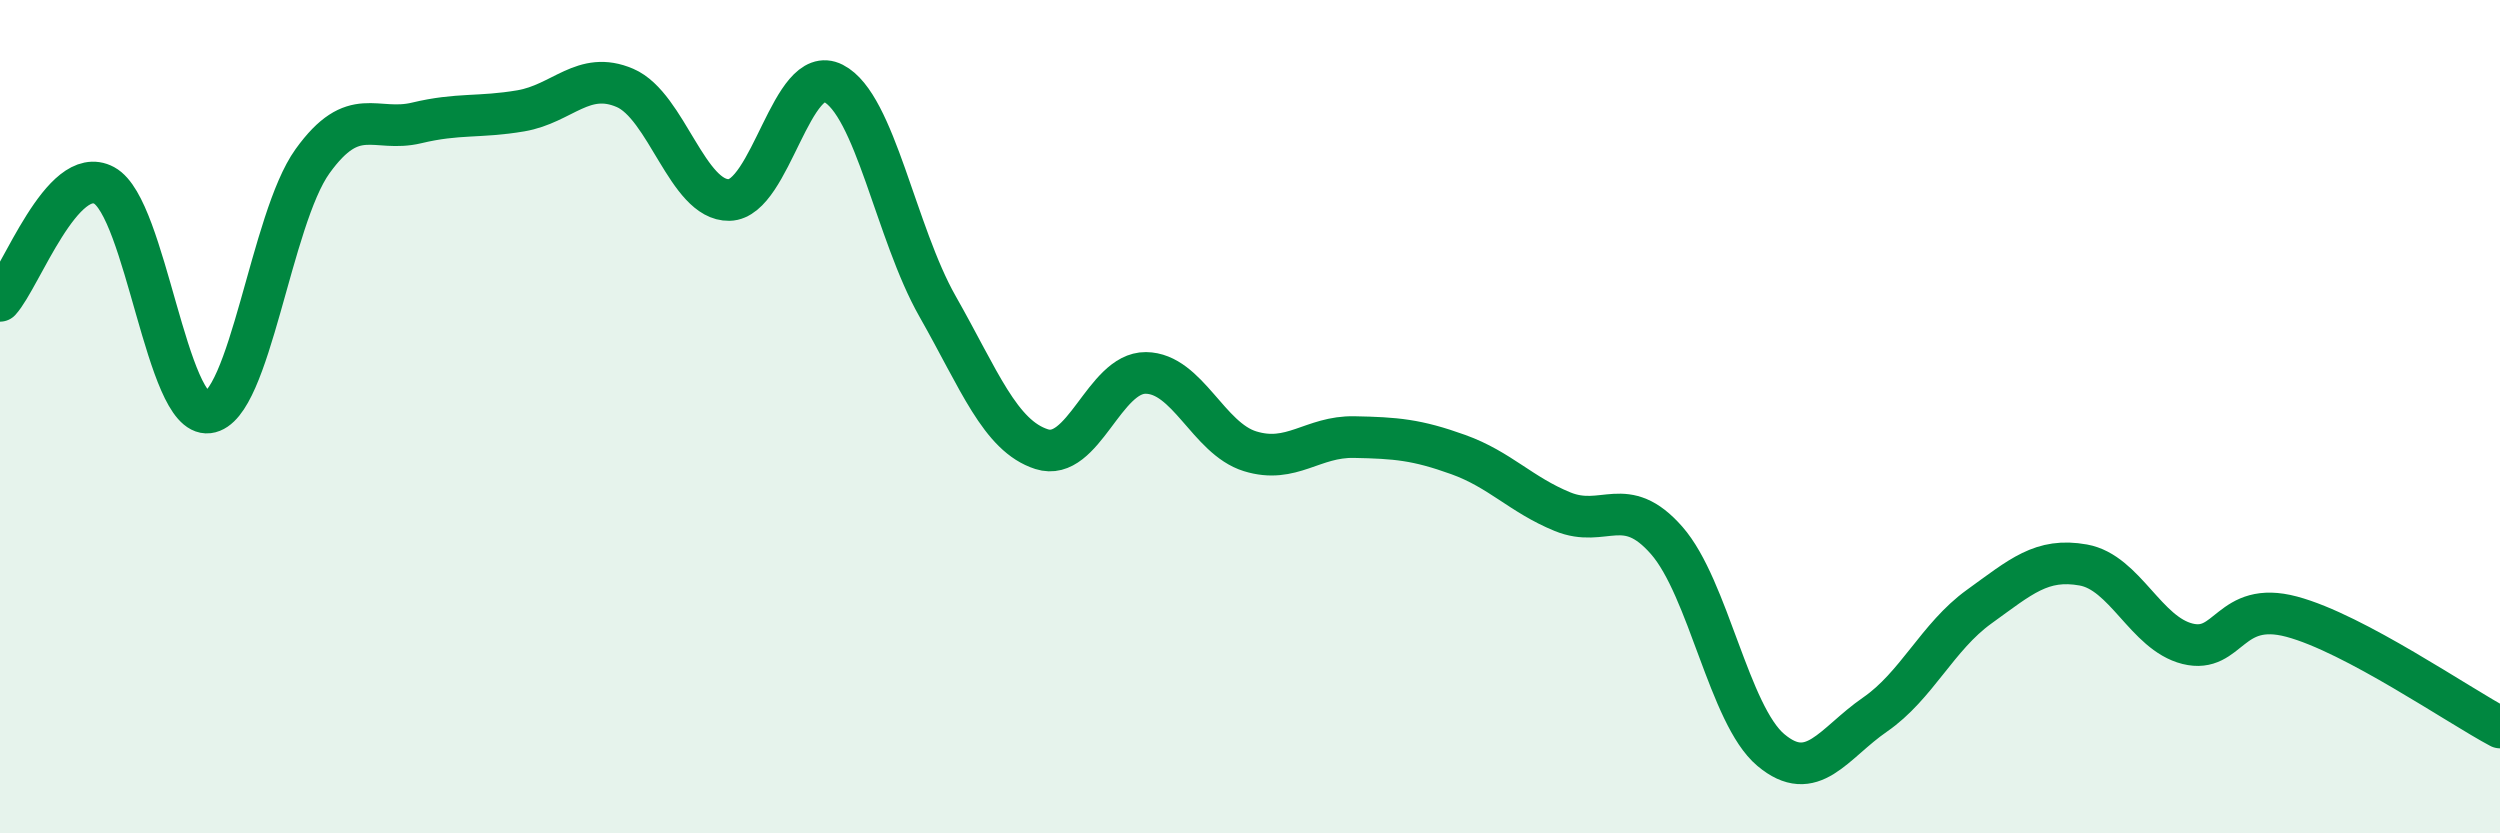 
    <svg width="60" height="20" viewBox="0 0 60 20" xmlns="http://www.w3.org/2000/svg">
      <path
        d="M 0,7.22 C 0.5,6.67 1.5,3.91 2.5,4.45 C 3.5,4.99 4,10.02 5,9.9 C 6,9.78 6.5,5.26 7.5,3.87 C 8.5,2.48 9,3.19 10,2.95 C 11,2.71 11.5,2.83 12.5,2.66 C 13.5,2.49 14,1.68 15,2.11 C 16,2.54 16.5,4.82 17.5,4.8 C 18.5,4.78 19,1.49 20,2 C 21,2.51 21.5,5.59 22.5,7.35 C 23.5,9.11 24,10.46 25,10.78 C 26,11.1 26.5,8.94 27.5,8.95 C 28.5,8.96 29,10.52 30,10.83 C 31,11.14 31.5,10.47 32.5,10.49 C 33.5,10.51 34,10.55 35,10.91 C 36,11.27 36.5,11.87 37.5,12.28 C 38.5,12.69 39,11.83 40,12.97 C 41,14.11 41.5,17.16 42.5,18 C 43.5,18.84 44,17.84 45,17.15 C 46,16.46 46.5,15.28 47.5,14.56 C 48.5,13.84 49,13.38 50,13.56 C 51,13.74 51.5,15.2 52.5,15.45 C 53.5,15.7 53.5,14.4 55,14.8 C 56.5,15.2 59,16.93 60,17.46L60 20L0 20Z"
        fill="#008740"
        opacity="0.1"
        stroke-linecap="round"
        stroke-linejoin="round"
      />
      <path
        d="M 0,7.22 C 0.5,6.67 1.5,3.91 2.5,4.45 C 3.5,4.99 4,10.02 5,9.9 C 6,9.78 6.5,5.26 7.5,3.87 C 8.5,2.48 9,3.19 10,2.95 C 11,2.71 11.5,2.83 12.5,2.66 C 13.5,2.49 14,1.68 15,2.11 C 16,2.54 16.5,4.82 17.5,4.8 C 18.5,4.78 19,1.49 20,2 C 21,2.51 21.5,5.59 22.5,7.35 C 23.5,9.11 24,10.46 25,10.78 C 26,11.1 26.5,8.94 27.5,8.95 C 28.5,8.96 29,10.52 30,10.83 C 31,11.14 31.5,10.47 32.5,10.49 C 33.5,10.51 34,10.55 35,10.91 C 36,11.27 36.5,11.87 37.5,12.28 C 38.5,12.69 39,11.83 40,12.97 C 41,14.11 41.5,17.16 42.5,18 C 43.5,18.84 44,17.84 45,17.15 C 46,16.46 46.5,15.28 47.5,14.56 C 48.5,13.84 49,13.38 50,13.56 C 51,13.74 51.5,15.2 52.5,15.45 C 53.5,15.7 53.5,14.4 55,14.8 C 56.5,15.2 59,16.93 60,17.46"
        stroke="#008740"
        stroke-width="1"
        fill="none"
        stroke-linecap="round"
        stroke-linejoin="round"
      />
    </svg>
  
